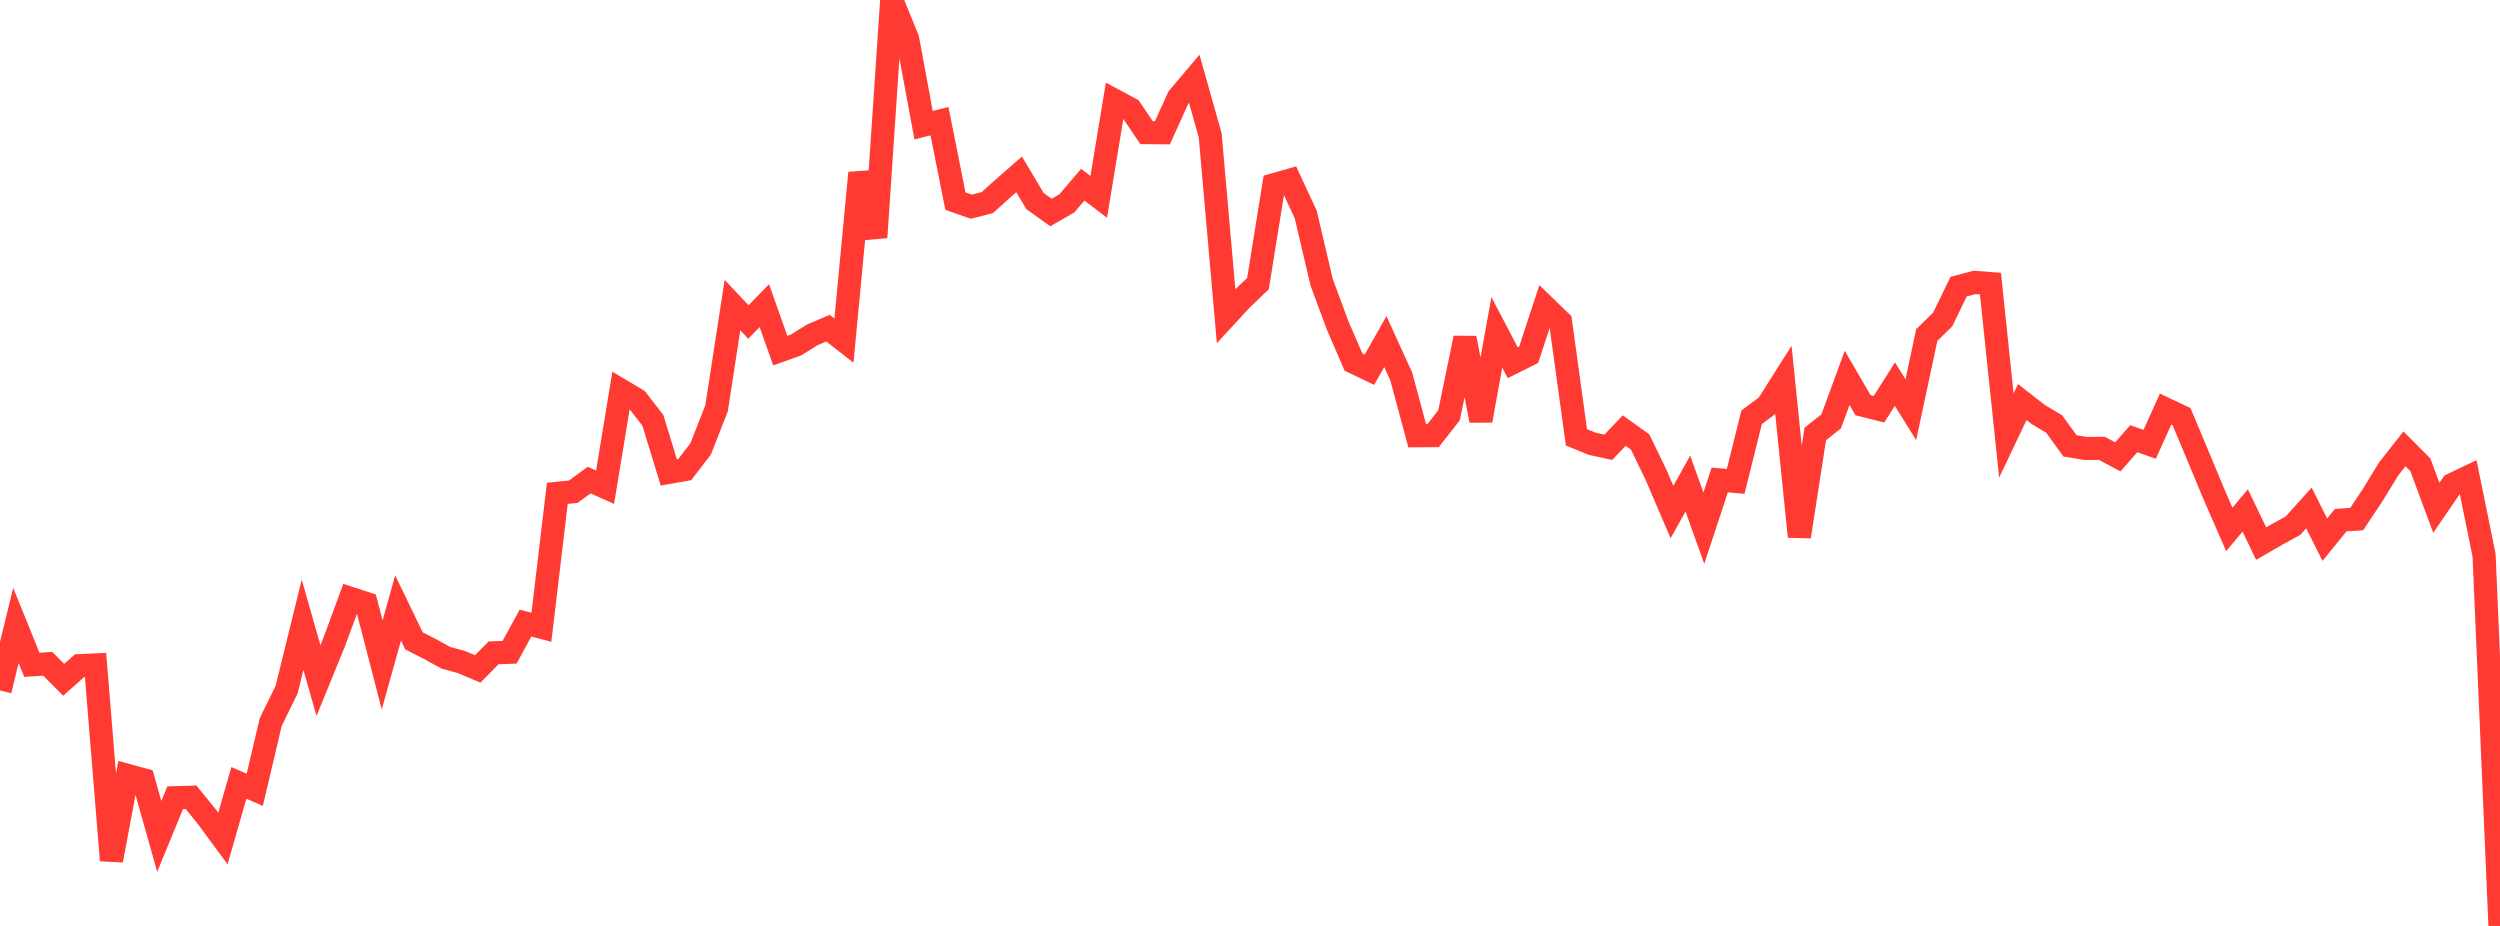 <?xml version="1.0" standalone="no"?>
<!DOCTYPE svg PUBLIC "-//W3C//DTD SVG 1.1//EN" "http://www.w3.org/Graphics/SVG/1.1/DTD/svg11.dtd">

<svg width="135" height="50" viewBox="0 0 135 50" preserveAspectRatio="none" 
  xmlns="http://www.w3.org/2000/svg"
  xmlns:xlink="http://www.w3.org/1999/xlink">


<polyline points="0.0, 37.287 0.86, 33.774 1.72, 35.9 2.58, 35.845 3.439, 36.71 4.299, 35.947 5.159, 35.907 6.019, 46.46 6.879, 41.871 7.739, 42.107 8.599, 45.166 9.459, 43.077 10.318, 43.053 11.178, 44.112 12.038, 45.28 12.898, 42.276 13.758, 42.648 14.618, 38.997 15.478, 37.236 16.338, 33.736 17.197, 36.75 18.057, 34.644 18.917, 32.309 19.777, 32.59 20.637, 35.905 21.497, 32.829 22.357, 34.608 23.217, 35.047 24.076, 35.52 24.936, 35.757 25.796, 36.122 26.656, 35.253 27.516, 35.223 28.376, 33.647 29.236, 33.871 30.096, 26.639 30.955, 26.553 31.815, 25.924 32.675, 26.31 33.535, 21.077 34.395, 21.59 35.255, 22.698 36.115, 25.51 36.975, 25.359 37.834, 24.243 38.694, 22.049 39.554, 16.474 40.414, 17.39 41.274, 16.505 42.134, 18.932 42.994, 18.626 43.854, 18.087 44.713, 17.721 45.573, 18.392 46.433, 9.336 47.293, 12.82 48.153, 0.0 49.013, 2.108 49.873, 6.76 50.732, 6.543 51.592, 10.858 52.452, 11.161 53.312, 10.942 54.172, 10.167 55.032, 9.417 55.892, 10.858 56.752, 11.477 57.611, 10.981 58.471, 9.973 59.331, 10.631 60.191, 5.425 61.051, 5.887 61.911, 7.16 62.771, 7.168 63.631, 5.272 64.49, 4.256 65.35, 7.306 66.21, 17.07 67.07, 16.137 67.93, 15.317 68.79, 9.978 69.65, 9.732 70.51, 11.584 71.369, 15.244 72.229, 17.564 73.089, 19.555 73.949, 19.967 74.809, 18.446 75.669, 20.333 76.529, 23.53 77.389, 23.523 78.248, 22.424 79.108, 18.254 79.968, 22.71 80.828, 17.945 81.688, 19.586 82.548, 19.157 83.408, 16.54 84.268, 17.373 85.127, 23.615 85.987, 23.966 86.847, 24.153 87.707, 23.252 88.567, 23.867 89.427, 25.644 90.287, 27.65 91.146, 26.11 92.006, 28.524 92.866, 25.917 93.726, 25.997 94.586, 22.536 95.446, 21.89 96.306, 20.534 97.166, 28.977 98.025, 23.434 98.885, 22.753 99.745, 20.406 100.605, 21.884 101.465, 22.099 102.325, 20.743 103.185, 22.124 104.045, 18.093 104.904, 17.253 105.764, 15.48 106.624, 15.25 107.484, 15.314 108.344, 23.518 109.204, 21.711 110.064, 22.382 110.924, 22.896 111.783, 24.079 112.643, 24.217 113.503, 24.211 114.363, 24.672 115.223, 23.689 116.083, 23.993 116.943, 22.09 117.803, 22.498 118.662, 24.548 119.522, 26.615 120.382, 28.588 121.242, 27.565 122.102, 29.353 122.962, 28.857 123.822, 28.387 124.682, 27.429 125.541, 29.144 126.401, 28.087 127.261, 28.031 128.121, 26.737 128.981, 25.333 129.841, 24.238 130.701, 25.1 131.561, 27.424 132.42, 26.168 133.28, 25.757 134.14, 29.983 135.0, 50.0" fill="none" stroke="#ff3a33" stroke-width="1.25"/>

</svg>